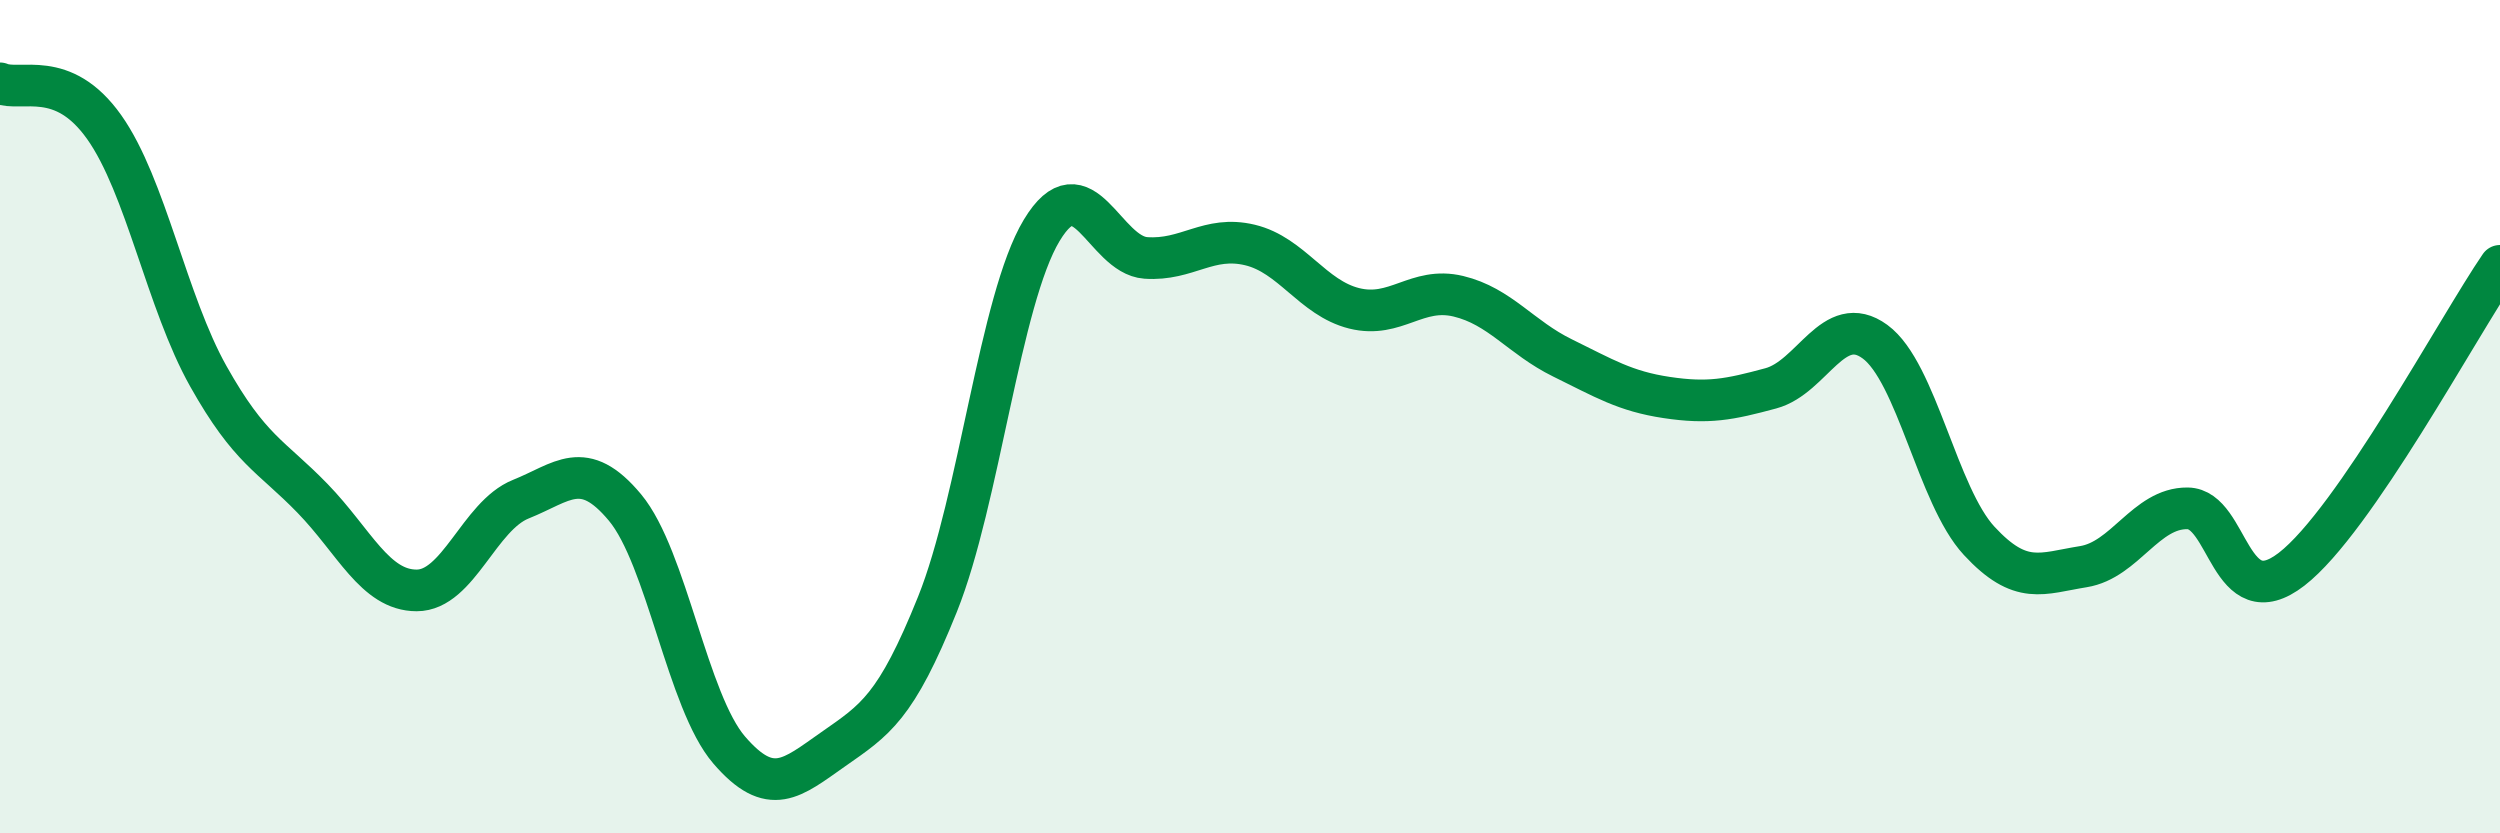 
    <svg width="60" height="20" viewBox="0 0 60 20" xmlns="http://www.w3.org/2000/svg">
      <path
        d="M 0,2 C 0.5,2.21 1.5,1.64 2.5,3.05 C 3.5,4.46 4,7.25 5,9.03 C 6,10.81 6.5,10.93 7.5,11.96 C 8.5,12.99 9,14.17 10,14.17 C 11,14.17 11.5,12.38 12.5,11.98 C 13.5,11.58 14,10.98 15,12.18 C 16,13.38 16.5,16.84 17.5,18 C 18.5,19.16 19,18.68 20,17.98 C 21,17.28 21.5,16.99 22.5,14.5 C 23.5,12.01 24,7.19 25,5.53 C 26,3.87 26.5,6.12 27.5,6.19 C 28.5,6.26 29,5.64 30,5.88 C 31,6.12 31.5,7.15 32.5,7.4 C 33.5,7.65 34,6.87 35,7.11 C 36,7.35 36.5,8.1 37.5,8.59 C 38.5,9.08 39,9.39 40,9.54 C 41,9.69 41.5,9.59 42.5,9.32 C 43.5,9.05 44,7.47 45,8.2 C 46,8.93 46.5,11.9 47.5,12.98 C 48.5,14.06 49,13.76 50,13.6 C 51,13.44 51.5,12.19 52.5,12.2 C 53.5,12.21 53.5,14.82 55,13.66 C 56.5,12.5 59,7.84 60,6.38L60 20L0 20Z"
        fill="#008740"
        opacity="0.1"
        stroke-linecap="round"
        stroke-linejoin="round"
      />
      <path
        d="M 0,2 C 0.5,2.21 1.5,1.64 2.5,3.05 C 3.5,4.46 4,7.25 5,9.03 C 6,10.81 6.5,10.93 7.5,11.96 C 8.5,12.99 9,14.17 10,14.17 C 11,14.17 11.5,12.38 12.5,11.98 C 13.5,11.58 14,10.98 15,12.18 C 16,13.38 16.5,16.84 17.5,18 C 18.5,19.16 19,18.68 20,17.98 C 21,17.28 21.5,16.99 22.5,14.5 C 23.5,12.01 24,7.19 25,5.53 C 26,3.87 26.5,6.12 27.5,6.19 C 28.5,6.26 29,5.64 30,5.88 C 31,6.12 31.5,7.15 32.5,7.4 C 33.5,7.65 34,6.87 35,7.11 C 36,7.35 36.5,8.1 37.5,8.59 C 38.5,9.08 39,9.39 40,9.54 C 41,9.69 41.5,9.59 42.5,9.32 C 43.5,9.05 44,7.47 45,8.2 C 46,8.93 46.5,11.9 47.5,12.98 C 48.5,14.06 49,13.76 50,13.6 C 51,13.44 51.5,12.19 52.5,12.2 C 53.5,12.21 53.5,14.82 55,13.66 C 56.5,12.5 59,7.84 60,6.38"
        stroke="#008740"
        stroke-width="1"
        fill="none"
        stroke-linecap="round"
        stroke-linejoin="round"
      />
    </svg>
  